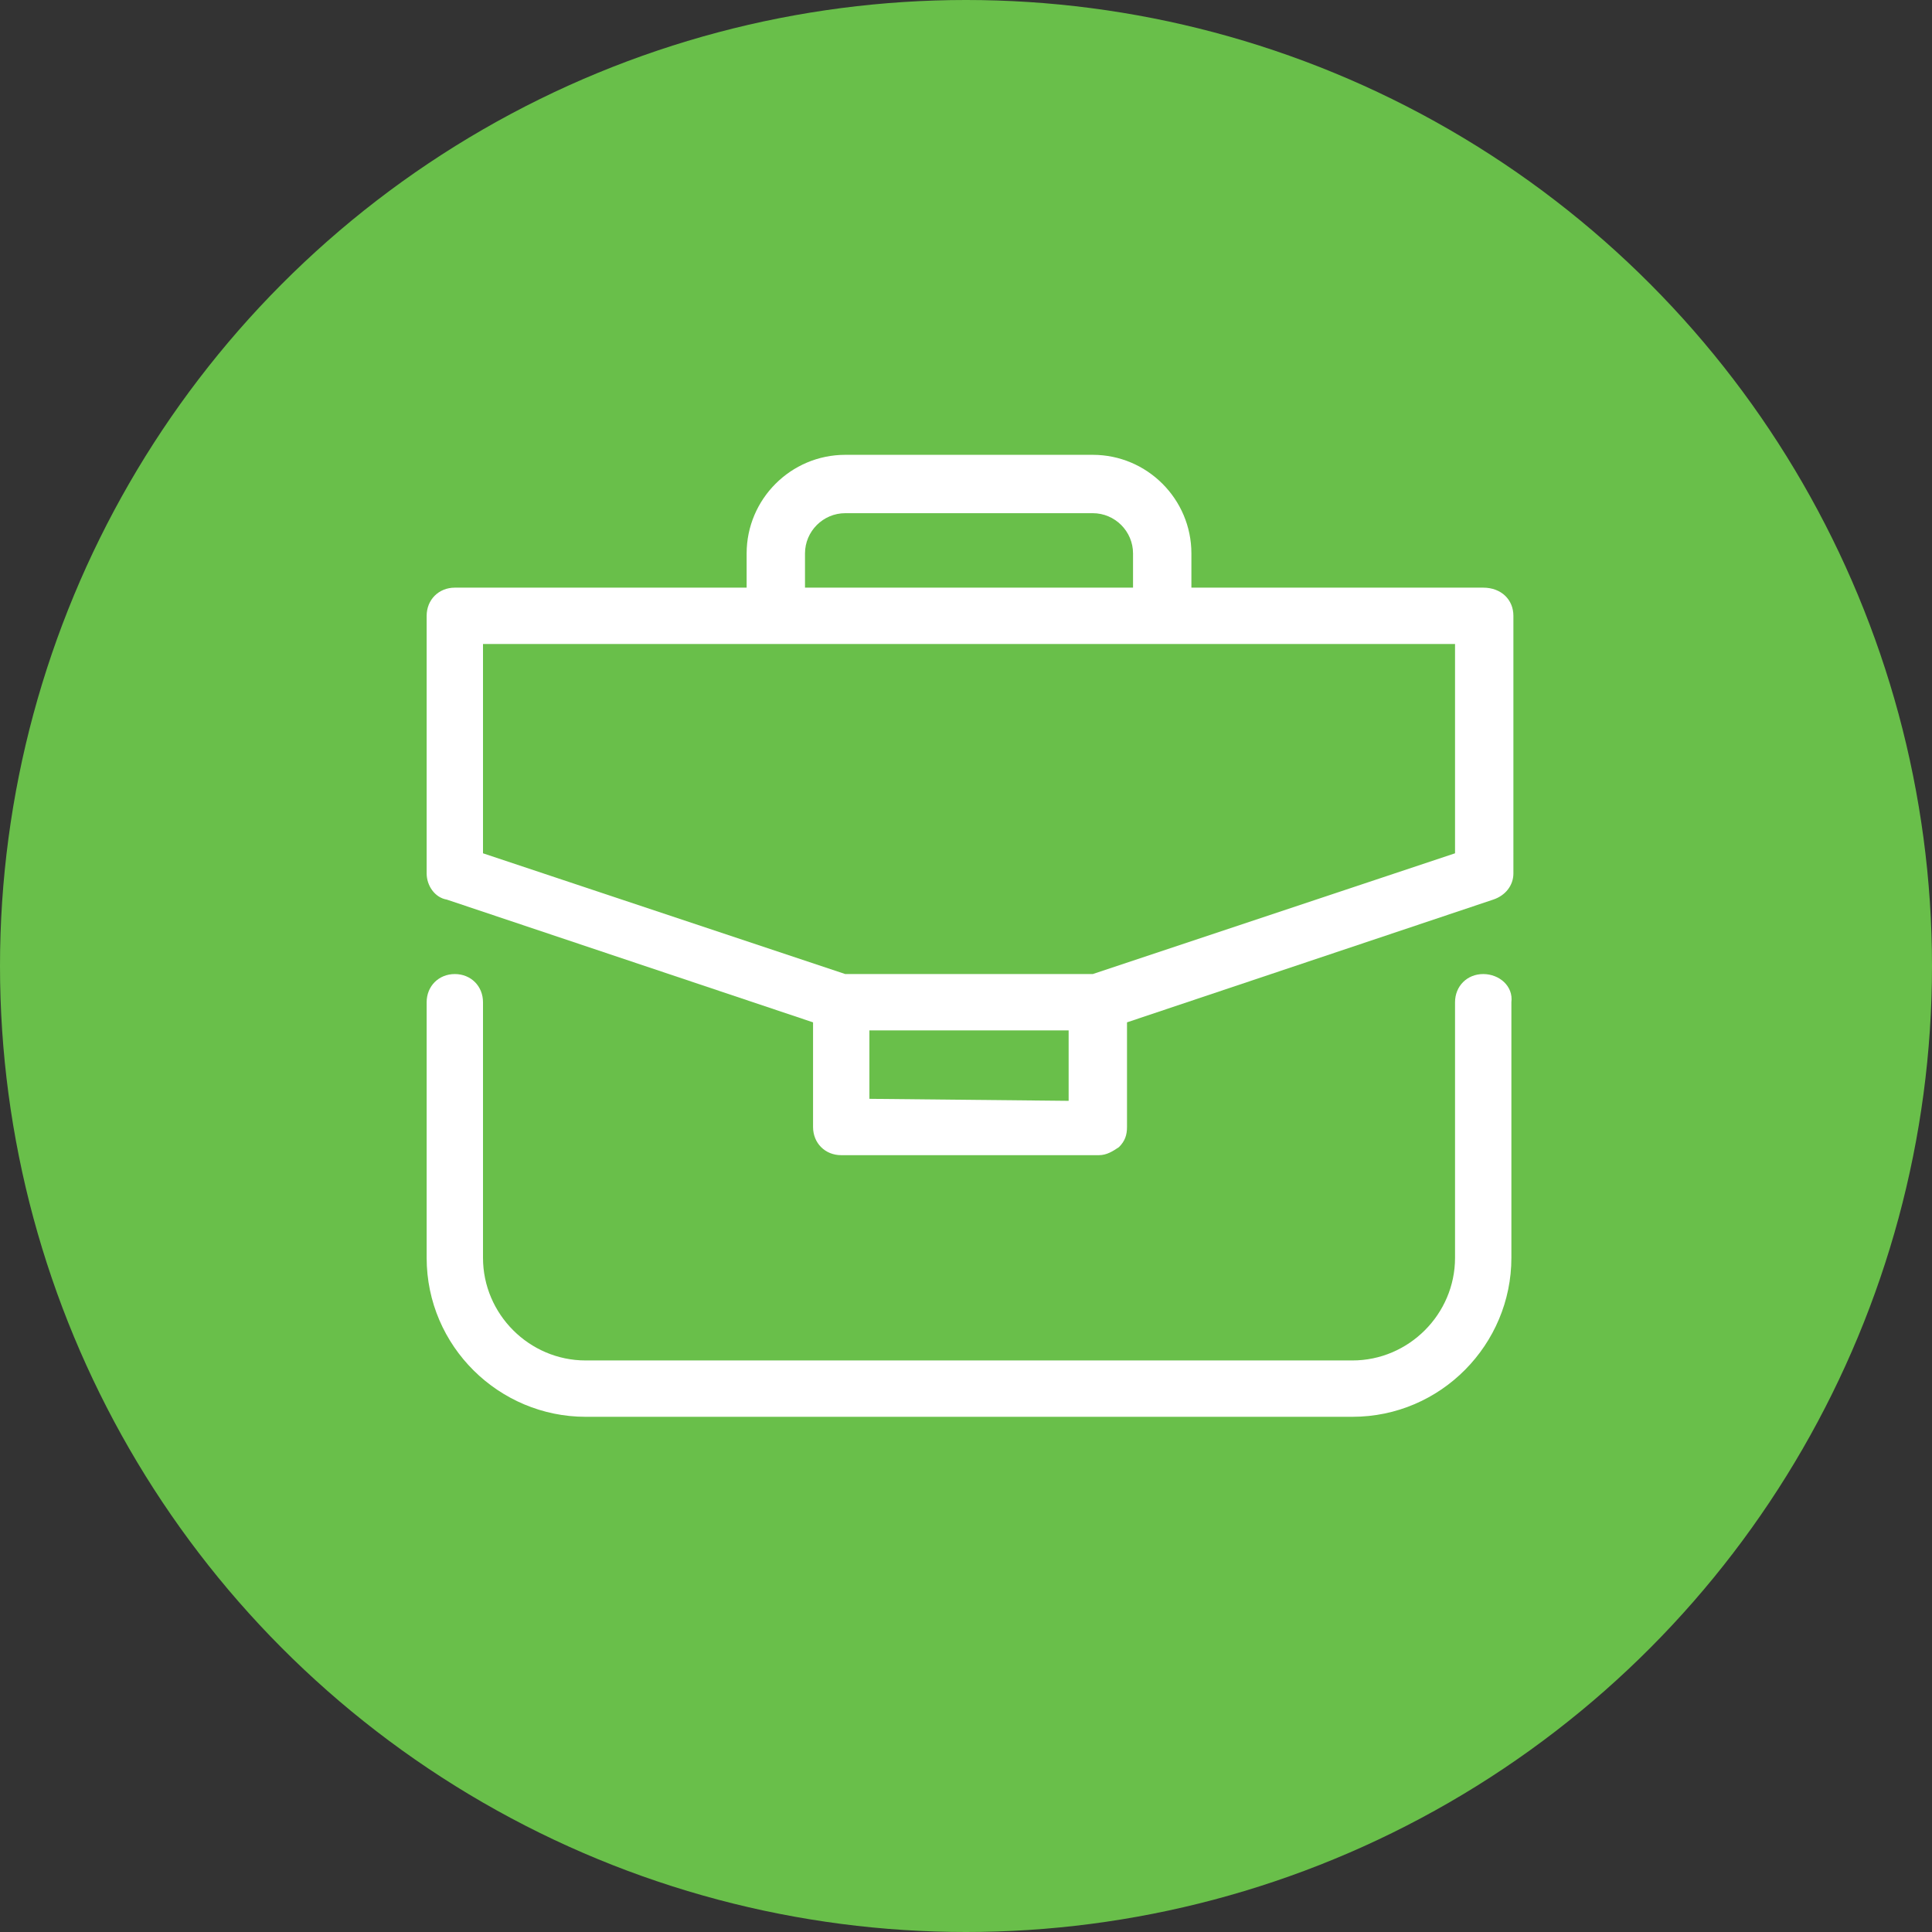 <?xml version="1.0" encoding="utf-8"?>
<!-- Generator: Adobe Illustrator 22.0.1, SVG Export Plug-In . SVG Version: 6.00 Build 0)  -->
<svg version="1.1" id="Layer_1" xmlns="http://www.w3.org/2000/svg" xmlns:xlink="http://www.w3.org/1999/xlink" x="0px" y="0px"
	 viewBox="0 0 96 96" style="enable-background:new 0 0 96 96;" xml:space="preserve">
<rect x="0" y="0" width="96" height="96" fill="#333333" stroke="none"/>
<style type="text/css">
	.st0{fill:#69BF4A;}
	.st1{fill:#FFFFFF;}
</style>
<title>Asset 17</title>
<g id="Layer_2_1_">
	<g id="NAV">
		<circle class="st0" cx="48" cy="48" r="48"/>
		<path class="st1" d="M73.7,29.2H59.2v-1.7c0-2.7-2.2-4.9-4.9-4.9H42c-2.7,0-4.9,2.2-4.9,4.9v1.7H22.6c-0.8,0-1.4,0.6-1.4,1.4v12.8
			c0,0.6,0.4,1.2,1,1.3l18.2,6.1v5.2c0,0.8,0.6,1.4,1.4,1.4c0,0,0,0,0,0h12.8l0,0c0.4,0,0.7-0.2,1-0.4c0.3-0.3,0.4-0.6,0.4-1v-5.2
			l18.2-6.1c0.6-0.2,1-0.7,1-1.3V30.6C75.2,29.8,74.6,29.2,73.7,29.2C73.8,29.2,73.8,29.2,73.7,29.2z M40,27.5c0-1.1,0.9-2,2-2h12.3
			c1.1,0,2,0.9,2,2v1.7H40V27.5z M43.2,54.6v-3.4h9.9v3.5L43.2,54.6z M72.3,42.4l-18,6H42l-18-6V32h48.3
			C72.3,32,72.3,42.4,72.3,42.4z"/>
		<path class="st1" d="M73.7,48.4c-0.8,0-1.4,0.6-1.4,1.4v12.7c0,2.8-2.3,5.1-5.1,5.1H29.1c-2.8,0-5.1-2.3-5.1-5.1c0,0,0,0,0,0V49.8
			c0-0.8-0.6-1.4-1.4-1.4s-1.4,0.6-1.4,1.4l0,0v12.7c0,4.4,3.6,7.9,7.9,7.9h38.1c4.4,0,7.9-3.6,7.9-7.9V49.8
			C75.2,49,74.5,48.4,73.7,48.4C73.7,48.4,73.7,48.4,73.7,48.4z"/>
	</g>
</g>
</svg>

